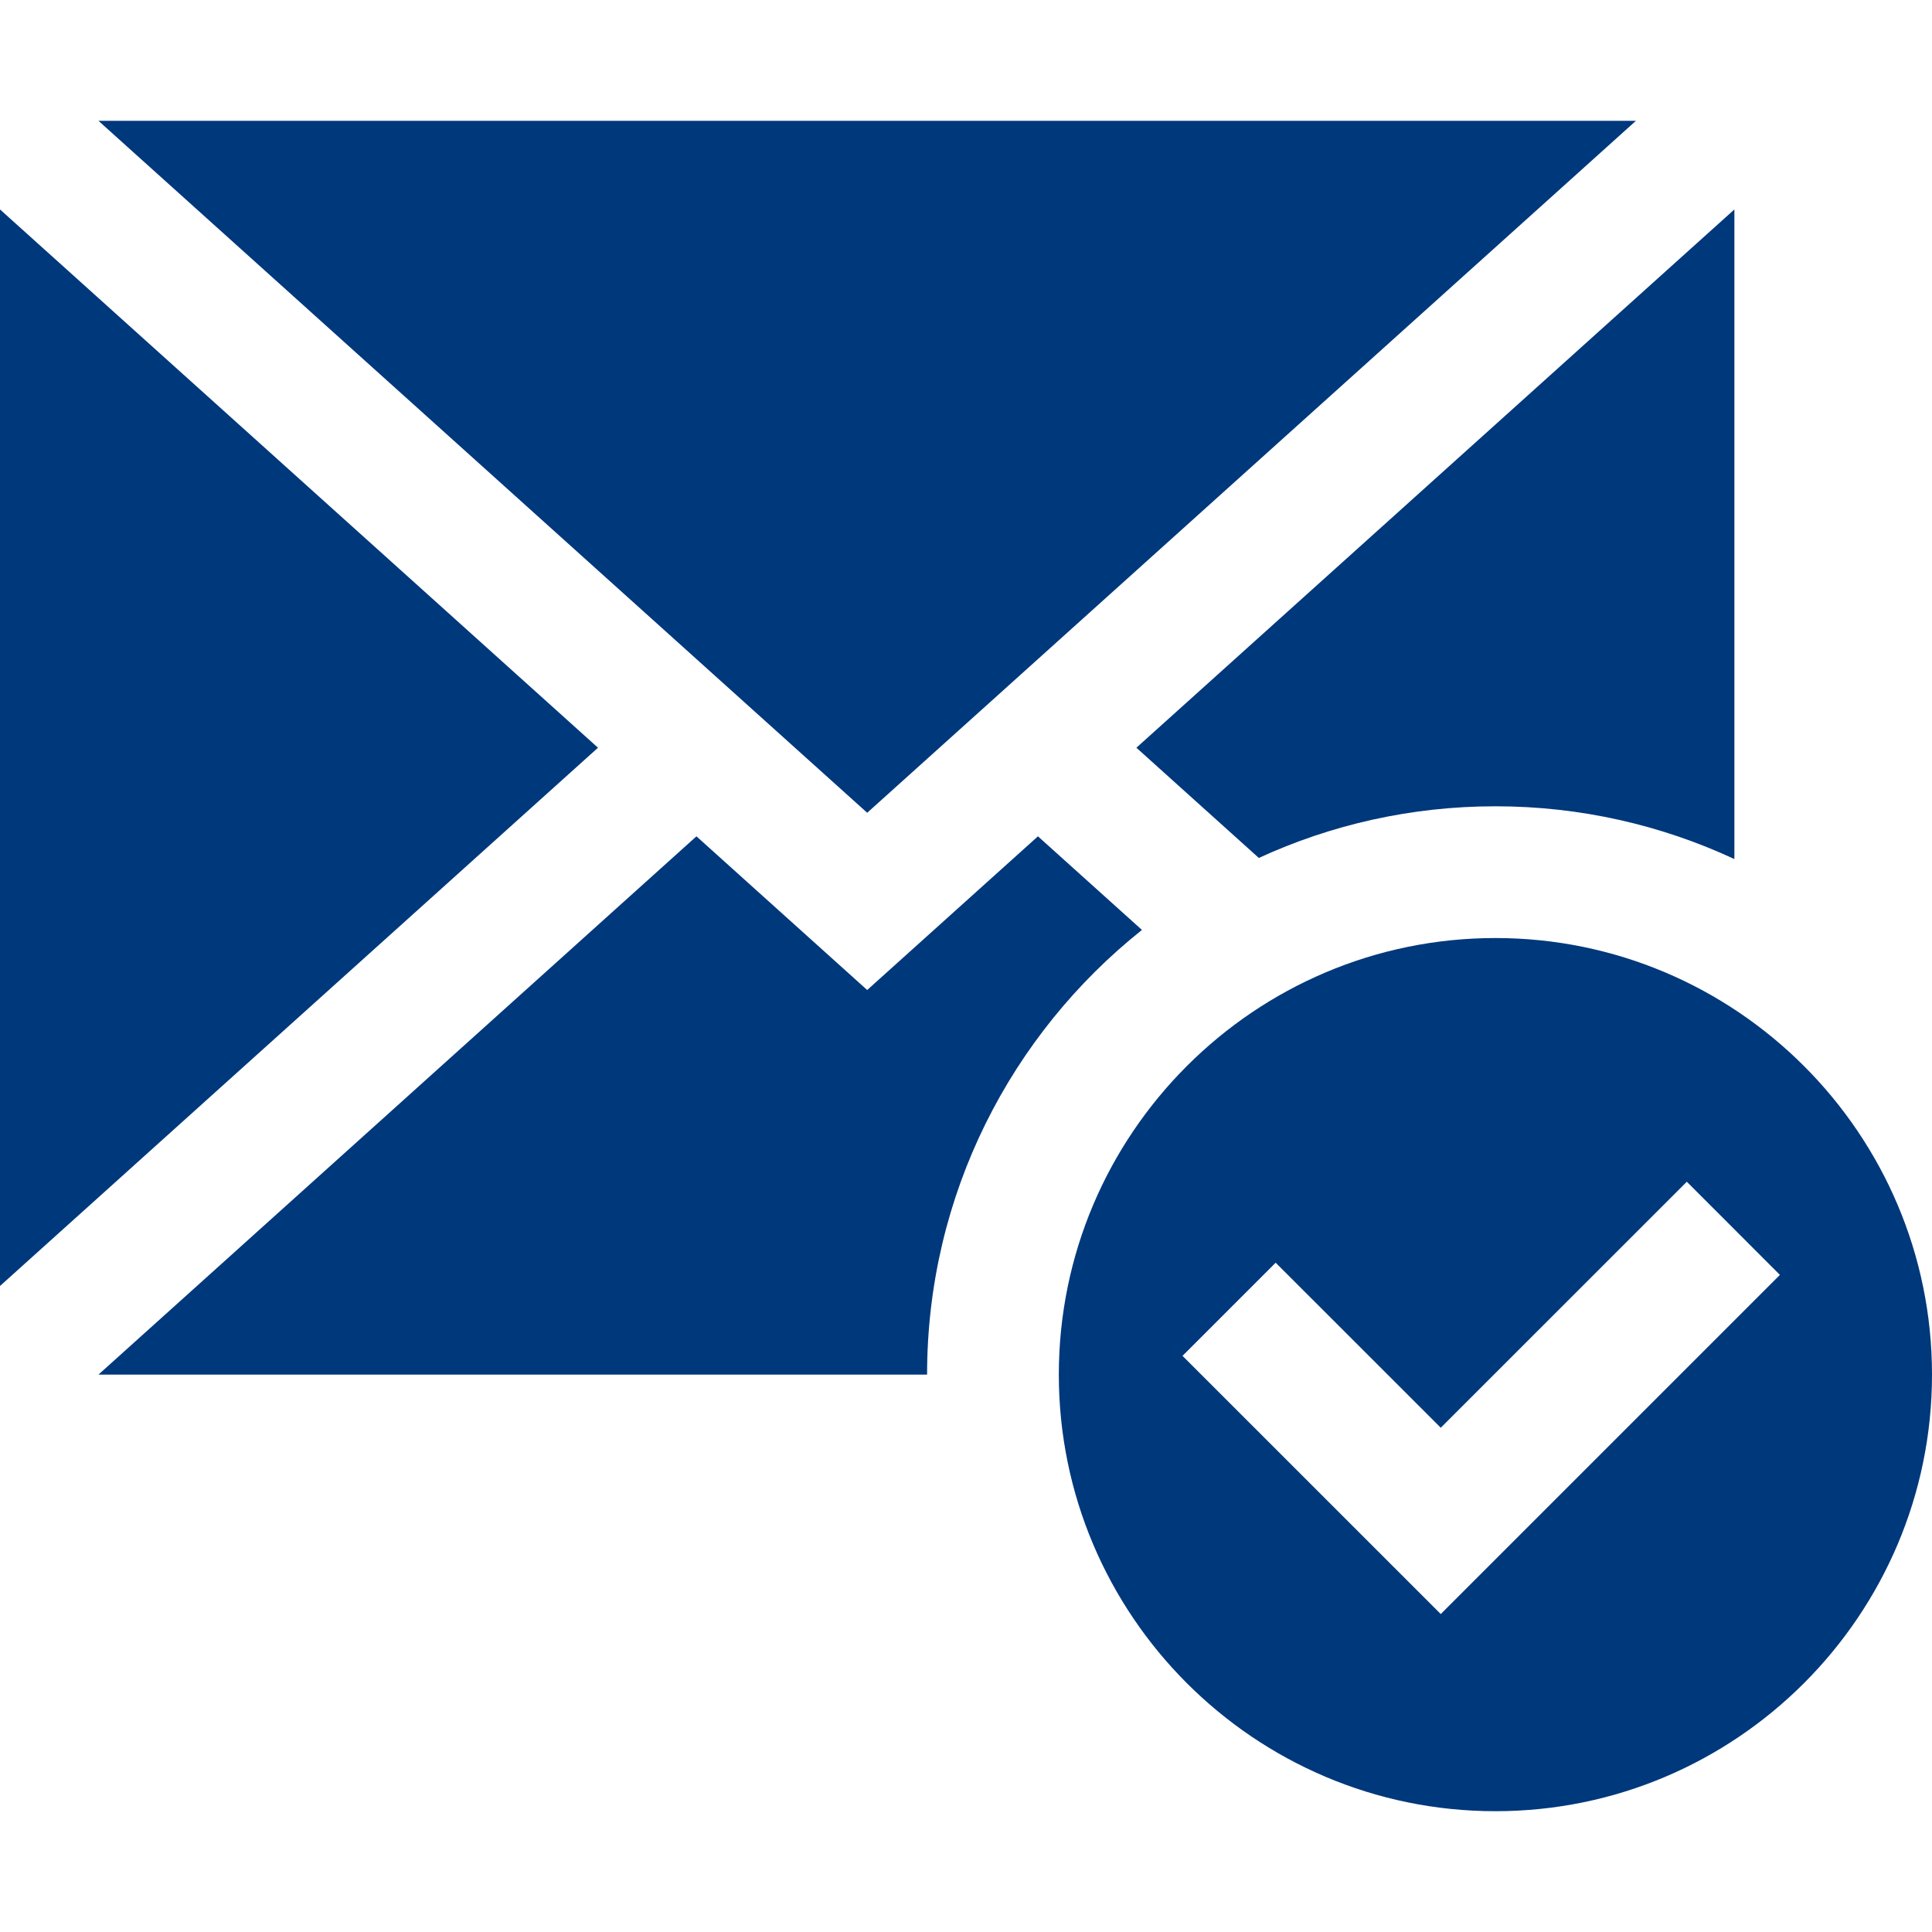<svg width="42" height="42" viewBox="0 0 42 42" fill="none" xmlns="http://www.w3.org/2000/svg">
<path d="M0 4.553V27.956L13 16.255L0 4.553Z" fill="#00387C"/>
<path d="M35.564 2.626H2.14L18.852 17.669L35.564 2.626Z" fill="#00387C"/>
<path d="M27.366 18.651C28.933 17.93 30.675 17.528 32.509 17.528C34.364 17.528 36.124 17.94 37.704 18.675V4.553L24.704 16.255L27.366 18.651Z" fill="#00387C"/>
<path d="M24.825 20.216L22.564 18.181L18.852 21.522L15.14 18.181L2.14 29.883H20.154C20.154 25.973 21.981 22.481 24.825 20.216Z" fill="#00387C"/>
<path d="M32.509 20.392C27.276 20.392 23.018 24.649 23.018 29.883C23.018 35.116 27.276 39.374 32.509 39.374C37.742 39.374 42 35.116 42 29.883C42 24.649 37.742 20.392 32.509 20.392ZM31.321 35.088L25.707 29.475L27.732 27.45L31.321 31.038L36.67 25.69L38.694 27.715L31.321 35.088Z" fill="#00387C"/>
</svg>
